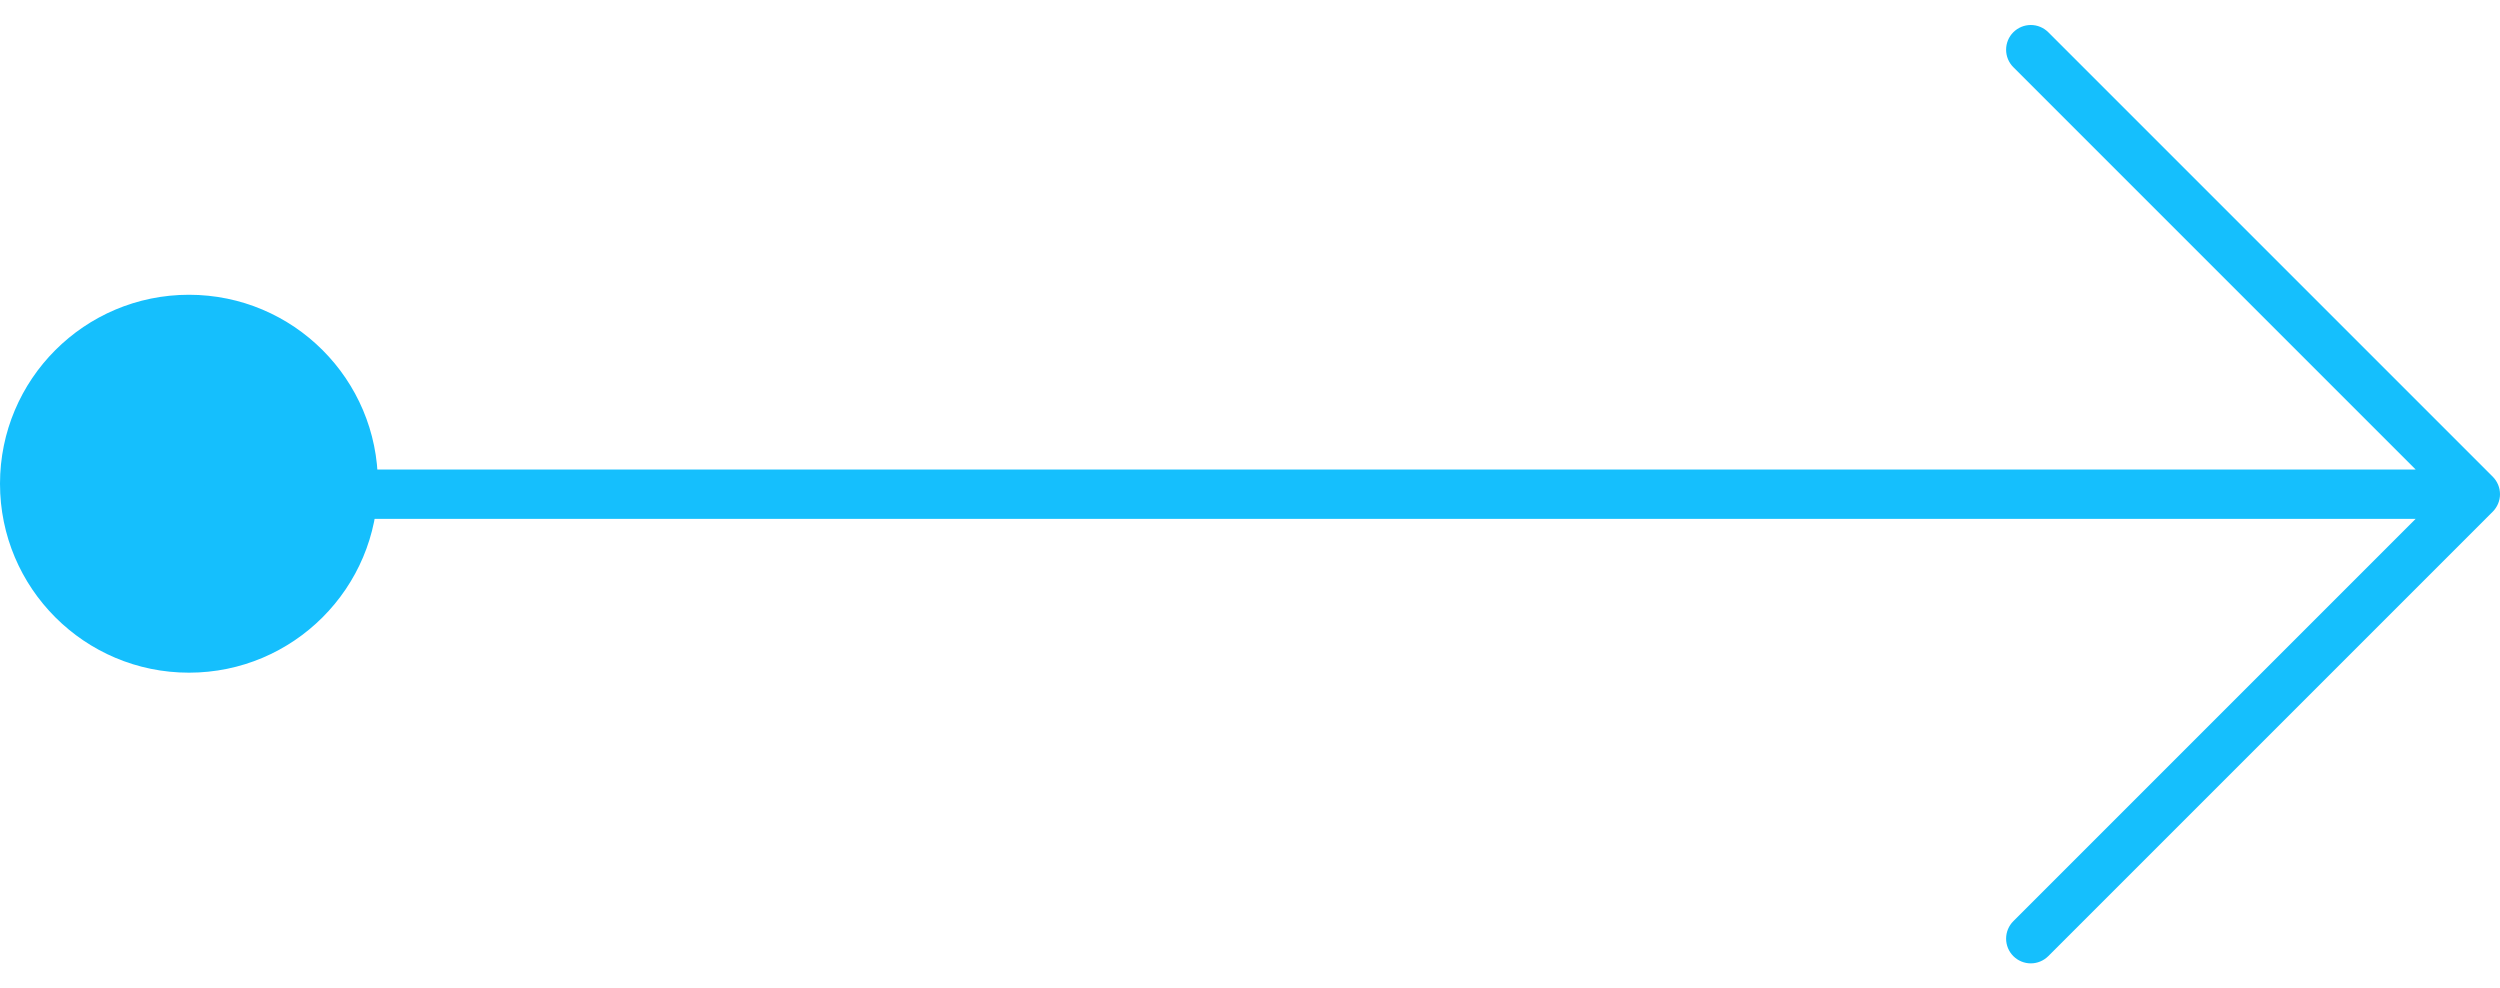 <svg width="86" height="34" viewBox="0 0 86 34" fill="none" xmlns="http://www.w3.org/2000/svg">
<circle cx="6.5" cy="16.64" r="6.5" fill="#15BFFD"/>
<path d="M70.461 1.109L85.751 16.399C85.83 16.478 85.892 16.572 85.935 16.675C85.978 16.778 86 16.888 86 17C86 17.112 85.978 17.222 85.935 17.325C85.892 17.428 85.83 17.522 85.751 17.601L70.461 32.891C70.301 33.05 70.085 33.14 69.86 33.14C69.634 33.14 69.418 33.05 69.259 32.891C69.099 32.731 69.01 32.515 69.01 32.29C69.01 32.065 69.099 31.848 69.259 31.689L83.098 17.849L7.849 17.849C7.624 17.849 7.408 17.76 7.249 17.601C7.089 17.441 7 17.225 7 17C7 16.775 7.089 16.559 7.249 16.399C7.408 16.24 7.624 16.151 7.849 16.151L83.098 16.151L69.259 2.311C69.099 2.152 69.01 1.935 69.01 1.71C69.01 1.485 69.099 1.268 69.259 1.109C69.418 0.95 69.634 0.86 69.86 0.86C70.085 0.86 70.301 0.95 70.461 1.109Z" fill="#15BFFD"/>
</svg>
